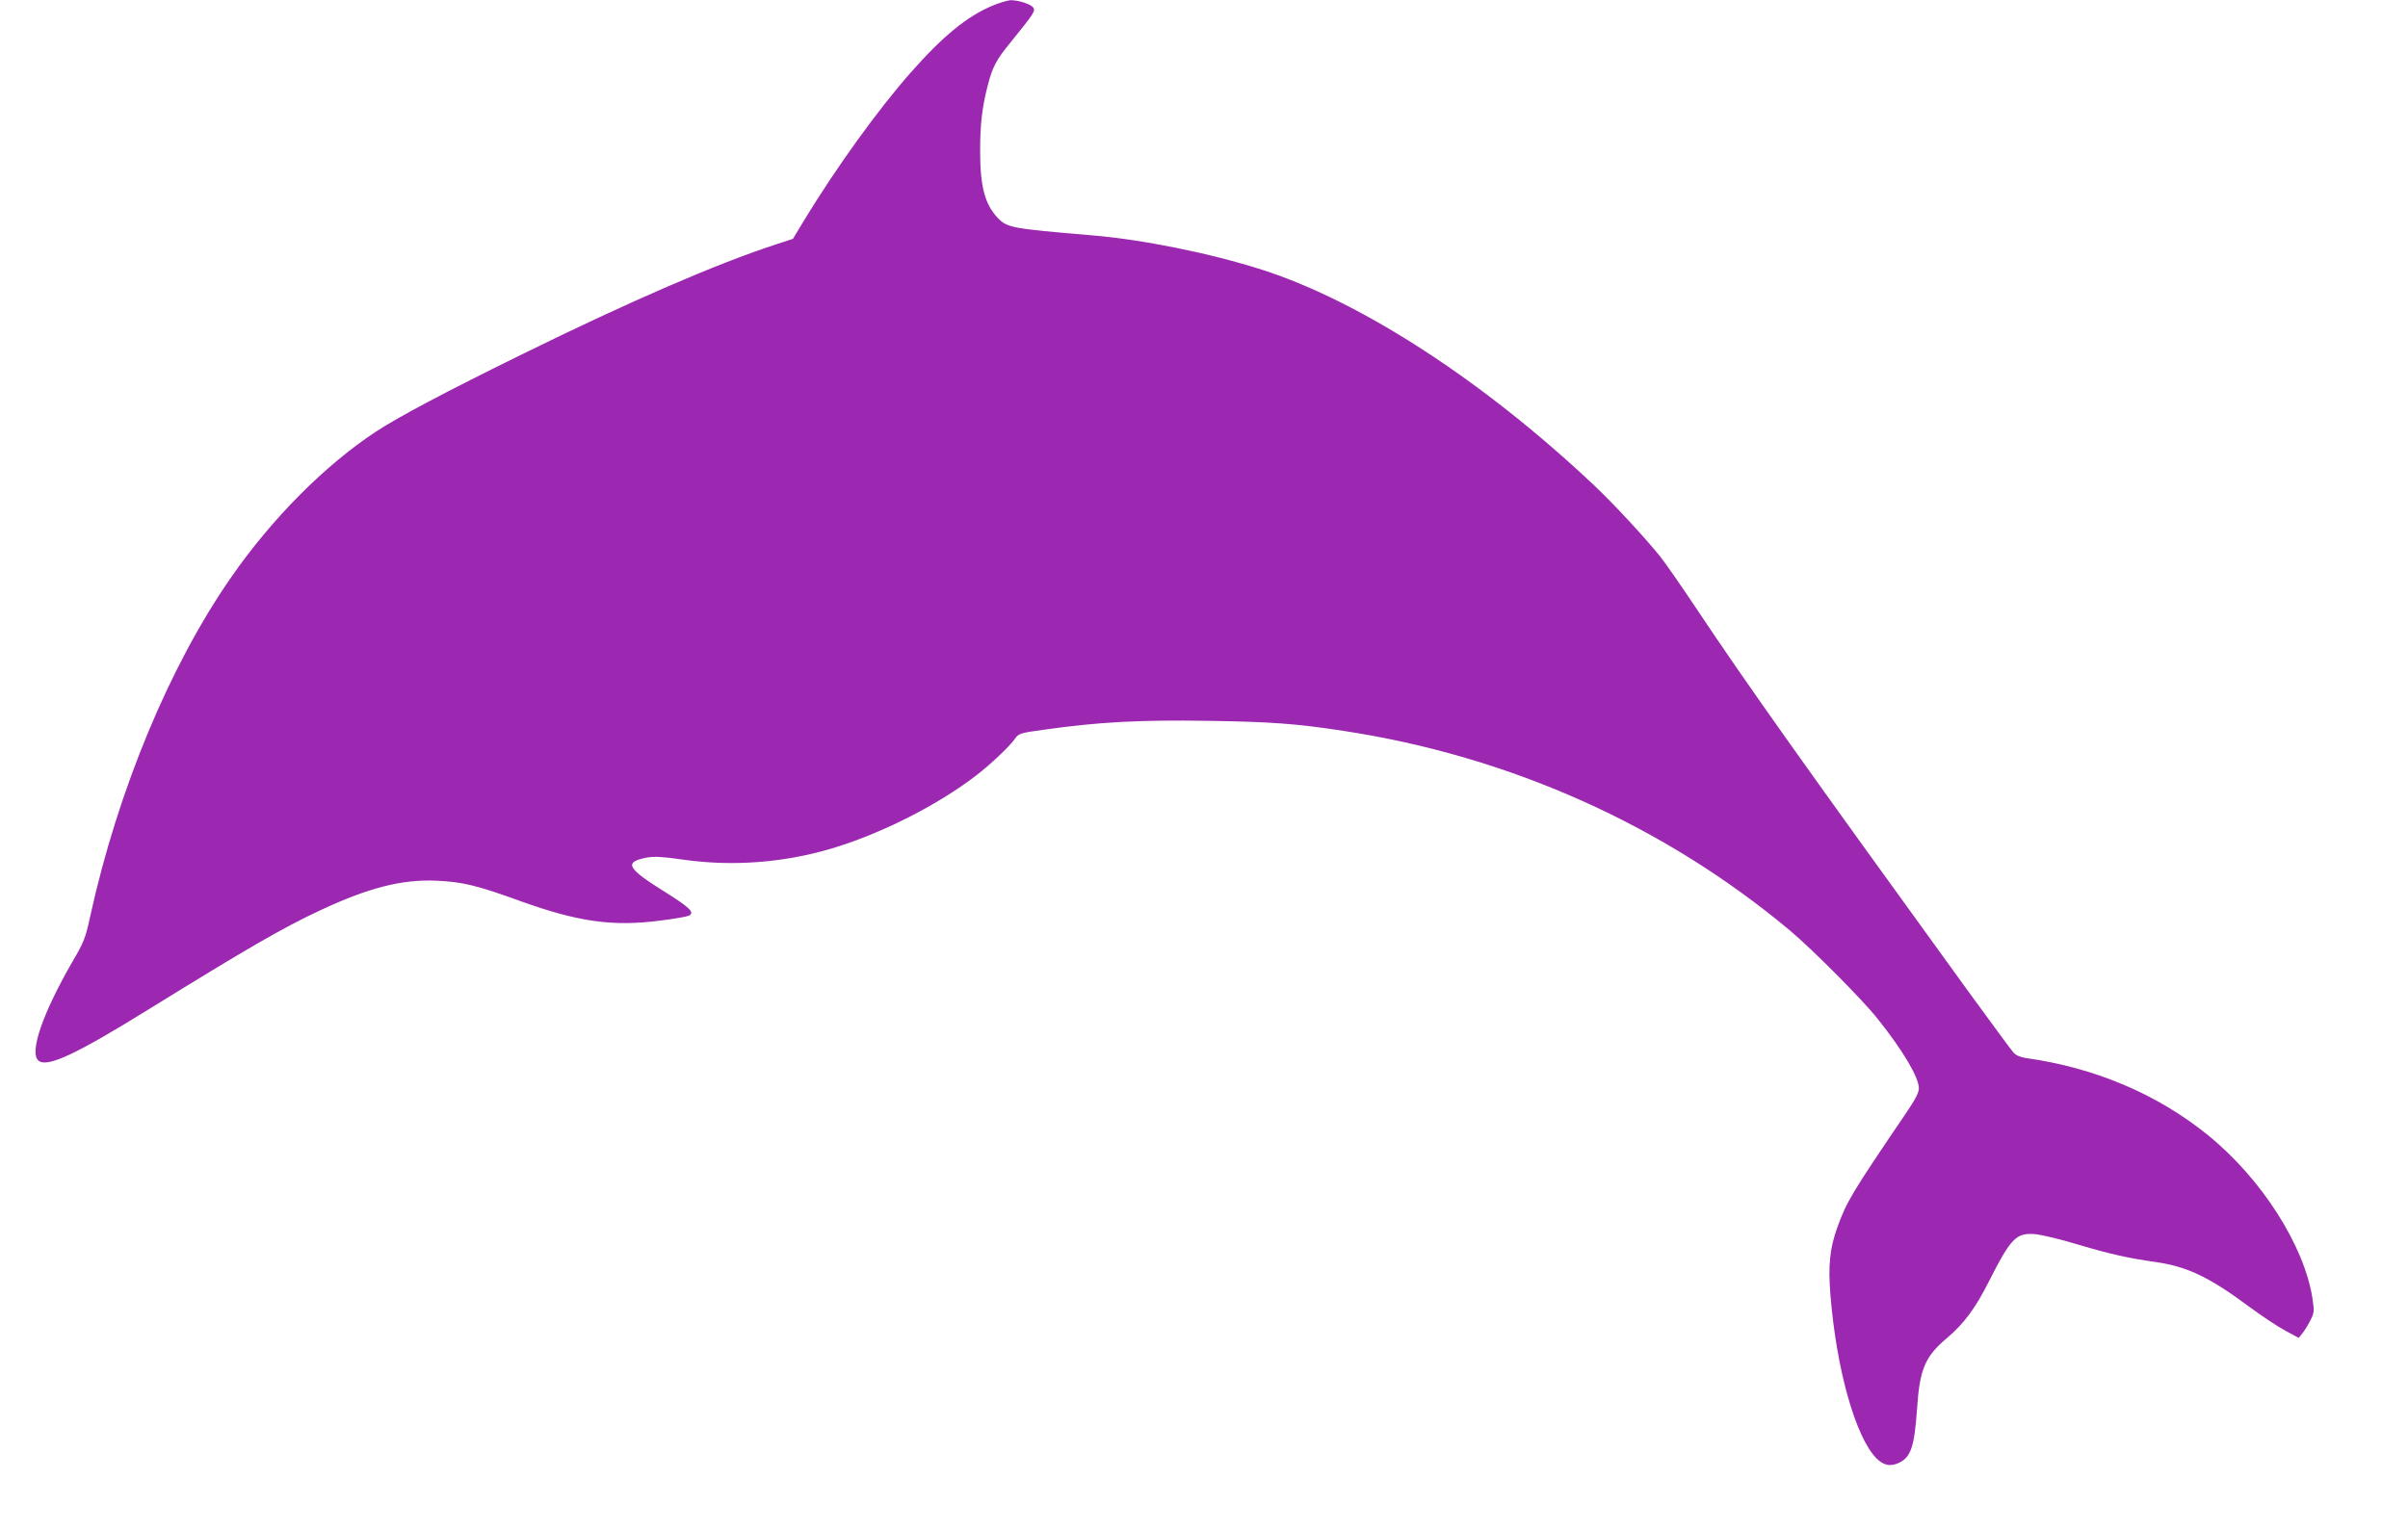 <?xml version="1.0" standalone="no"?>
<!DOCTYPE svg PUBLIC "-//W3C//DTD SVG 20010904//EN"
 "http://www.w3.org/TR/2001/REC-SVG-20010904/DTD/svg10.dtd">
<svg version="1.0" xmlns="http://www.w3.org/2000/svg"
 width="1280pt" height="814pt" viewBox="0 0 1280 814"
 preserveAspectRatio="xMidYMid meet">
<g transform="translate(0,814) scale(0.1,-0.1)"
fill="#9c27b0" stroke="none">
<path d="M5276 8110 c-135 -56 -265 -163 -436 -357 -173 -196 -395 -504 -566
-785 l-59 -98 -95 -31 c-314 -103 -774 -302 -1345 -583 -411 -202 -652 -330
-775 -410 -272 -179 -553 -461 -773 -778 -326 -470 -599 -1127 -747 -1798 -25
-117 -34 -140 -94 -242 -160 -277 -232 -486 -181 -528 46 -38 200 34 590 276
521 322 705 429 908 524 257 120 433 165 617 157 137 -6 214 -24 445 -108 309
-111 492 -137 745 -104 74 9 143 21 153 27 31 16 3 43 -128 125 -204 127 -220
159 -97 183 40 7 84 5 194 -11 259 -37 531 -17 788 59 255 76 550 223 759 381
81 61 186 160 217 204 19 27 28 30 154 47 286 41 513 53 875 47 332 -5 467
-15 715 -53 886 -135 1705 -502 2375 -1062 122 -103 386 -368 468 -472 133
-167 217 -309 217 -367 0 -23 -19 -59 -67 -130 -292 -430 -316 -471 -366 -608
-41 -114 -50 -204 -37 -362 32 -397 134 -756 245 -868 40 -39 76 -45 124 -21
59 31 77 86 91 281 14 215 42 281 159 380 89 75 151 158 221 297 122 240 147
265 254 255 34 -4 135 -28 226 -56 169 -50 264 -71 405 -91 169 -24 286 -79
495 -234 69 -51 157 -110 197 -131 l72 -39 20 25 c11 13 30 44 42 68 21 41 21
49 11 118 -44 281 -271 636 -554 866 -270 219 -602 360 -969 411 -29 4 -54 15
-66 29 -11 12 -121 162 -245 332 -860 1187 -1168 1620 -1448 2040 -73 110
-157 230 -186 267 -78 97 -248 281 -348 375 -587 555 -1238 978 -1765 1148
-275 88 -639 162 -911 184 -425 36 -446 40 -497 93 -68 72 -93 167 -93 353 0
145 10 232 40 349 26 101 45 137 122 231 124 153 132 166 121 184 -12 18 -74
39 -118 40 -16 0 -61 -13 -99 -29z"/>
</g>
</svg>
